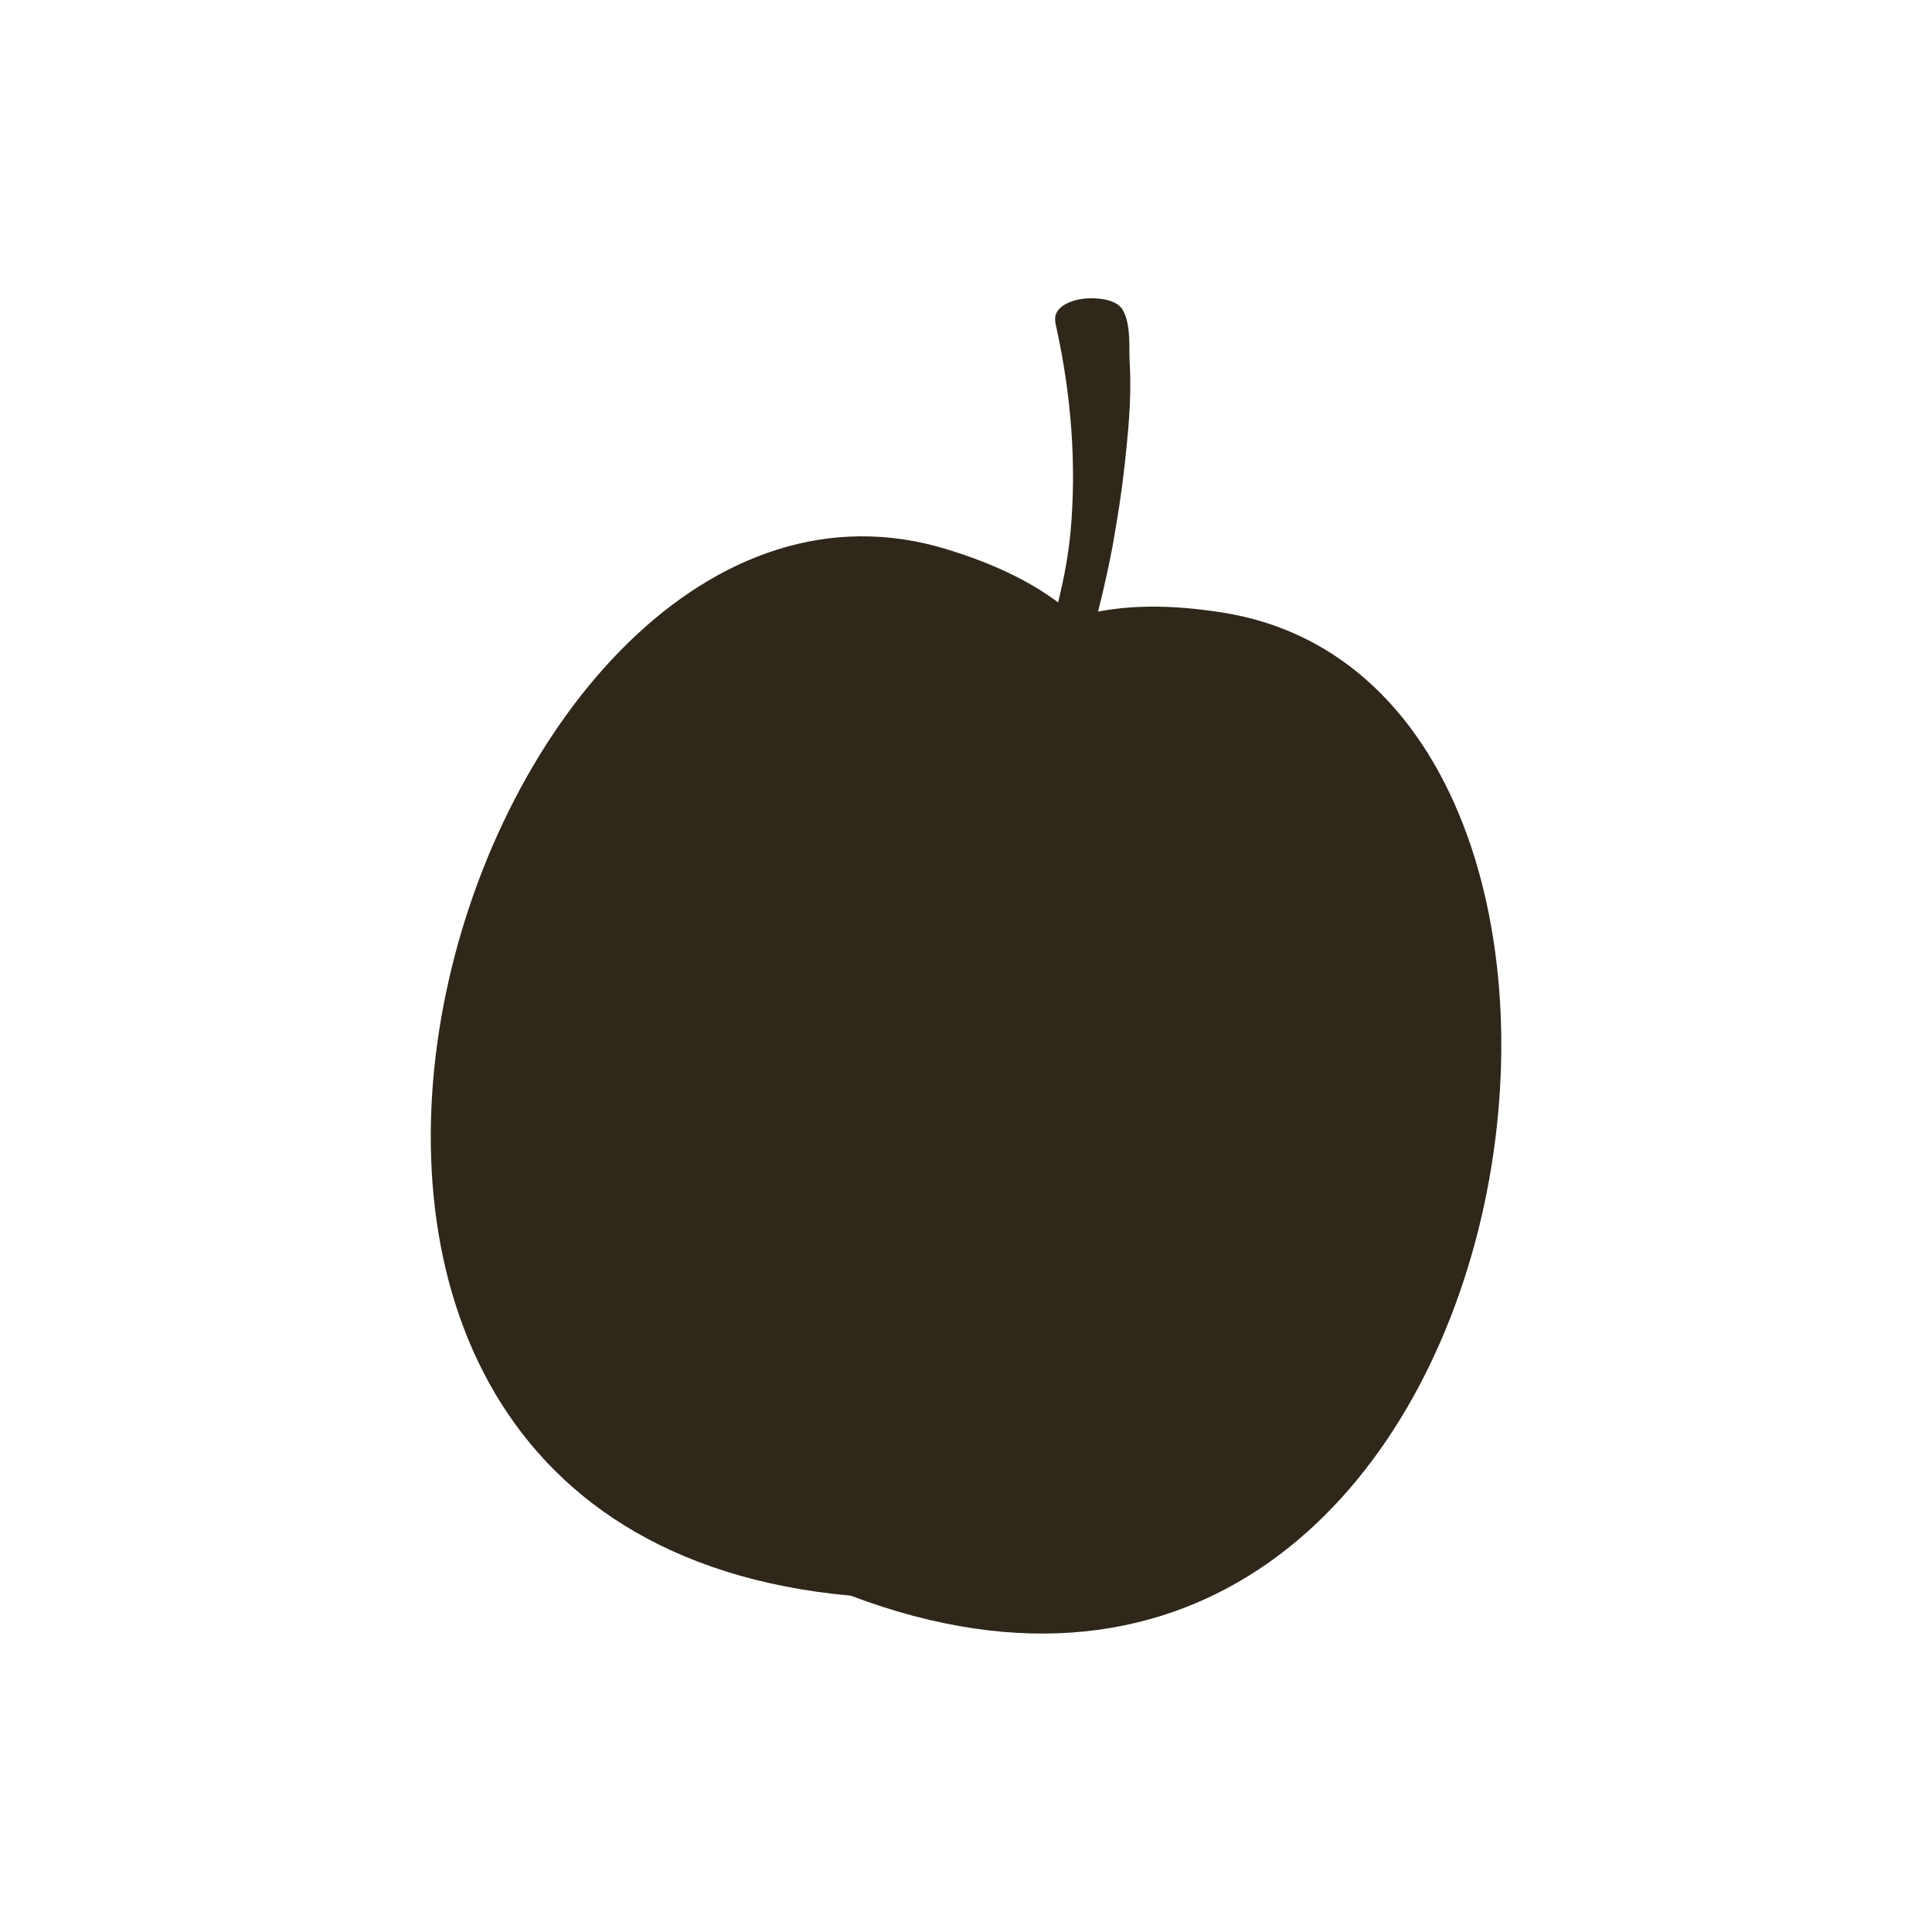 <?xml version="1.0" encoding="utf-8"?>
<!-- Generator: Adobe Illustrator 16.0.3, SVG Export Plug-In . SVG Version: 6.00 Build 0)  -->
<!DOCTYPE svg PUBLIC "-//W3C//DTD SVG 1.1//EN" "http://www.w3.org/Graphics/SVG/1.1/DTD/svg11.dtd">
<svg version="1.1" id="Vrstva_1" xmlns="http://www.w3.org/2000/svg" xmlns:xlink="http://www.w3.org/1999/xlink" x="0px" y="0px"
	 width="25px" height="25px" viewBox="0 0 25 25" enable-background="new 0 0 25 25" xml:space="preserve">
<g>
	<path fill="#2E271A" d="M15.799,7.923c-0.636-0.097-1.26-0.116-1.877,0.058c-0.479-0.425-1.05-0.682-1.663-0.871
		c-6.126-1.896-10.756,12.675-1.25,13.538C19.938,24.024,22.138,8.894,15.799,7.923z"/>
	<path fill="#2E271A" d="M14.15,8.14C14.188,8,14.222,7.86,14.256,7.722c0.05-0.211,0.096-0.422,0.137-0.635
		c0.016-0.087,0.03-0.174,0.045-0.261c0.063-0.364,0.111-0.731,0.145-1.101l0.02-0.22c0.006-0.082,0.012-0.165,0.016-0.248
		c0.008-0.172,0.01-0.345,0.002-0.517c-0.002-0.012-0.002-0.023-0.002-0.035c-0.002-0.031-0.004-0.063-0.004-0.098
		c-0.002-0.199,0.007-0.437-0.09-0.602c-0.061-0.104-0.24-0.15-0.424-0.145c-0.023,0-0.048,0.002-0.07,0.004
		c-0.024,0.003-0.049,0.007-0.071,0.011c-0.022,0.005-0.048,0.011-0.067,0.017c-0.076,0.023-0.142,0.059-0.185,0.104
		c-0.007,0.007-0.013,0.014-0.017,0.02c-0.012,0.014-0.02,0.029-0.025,0.045c-0.004,0.008-0.006,0.017-0.008,0.023
		c-0.012,0.053,0,0.105,0.012,0.157c0.189,0.856,0.264,1.766,0.182,2.651c-0.057,0.59-0.216,1.141-0.377,1.696"/>
</g>
</svg>

